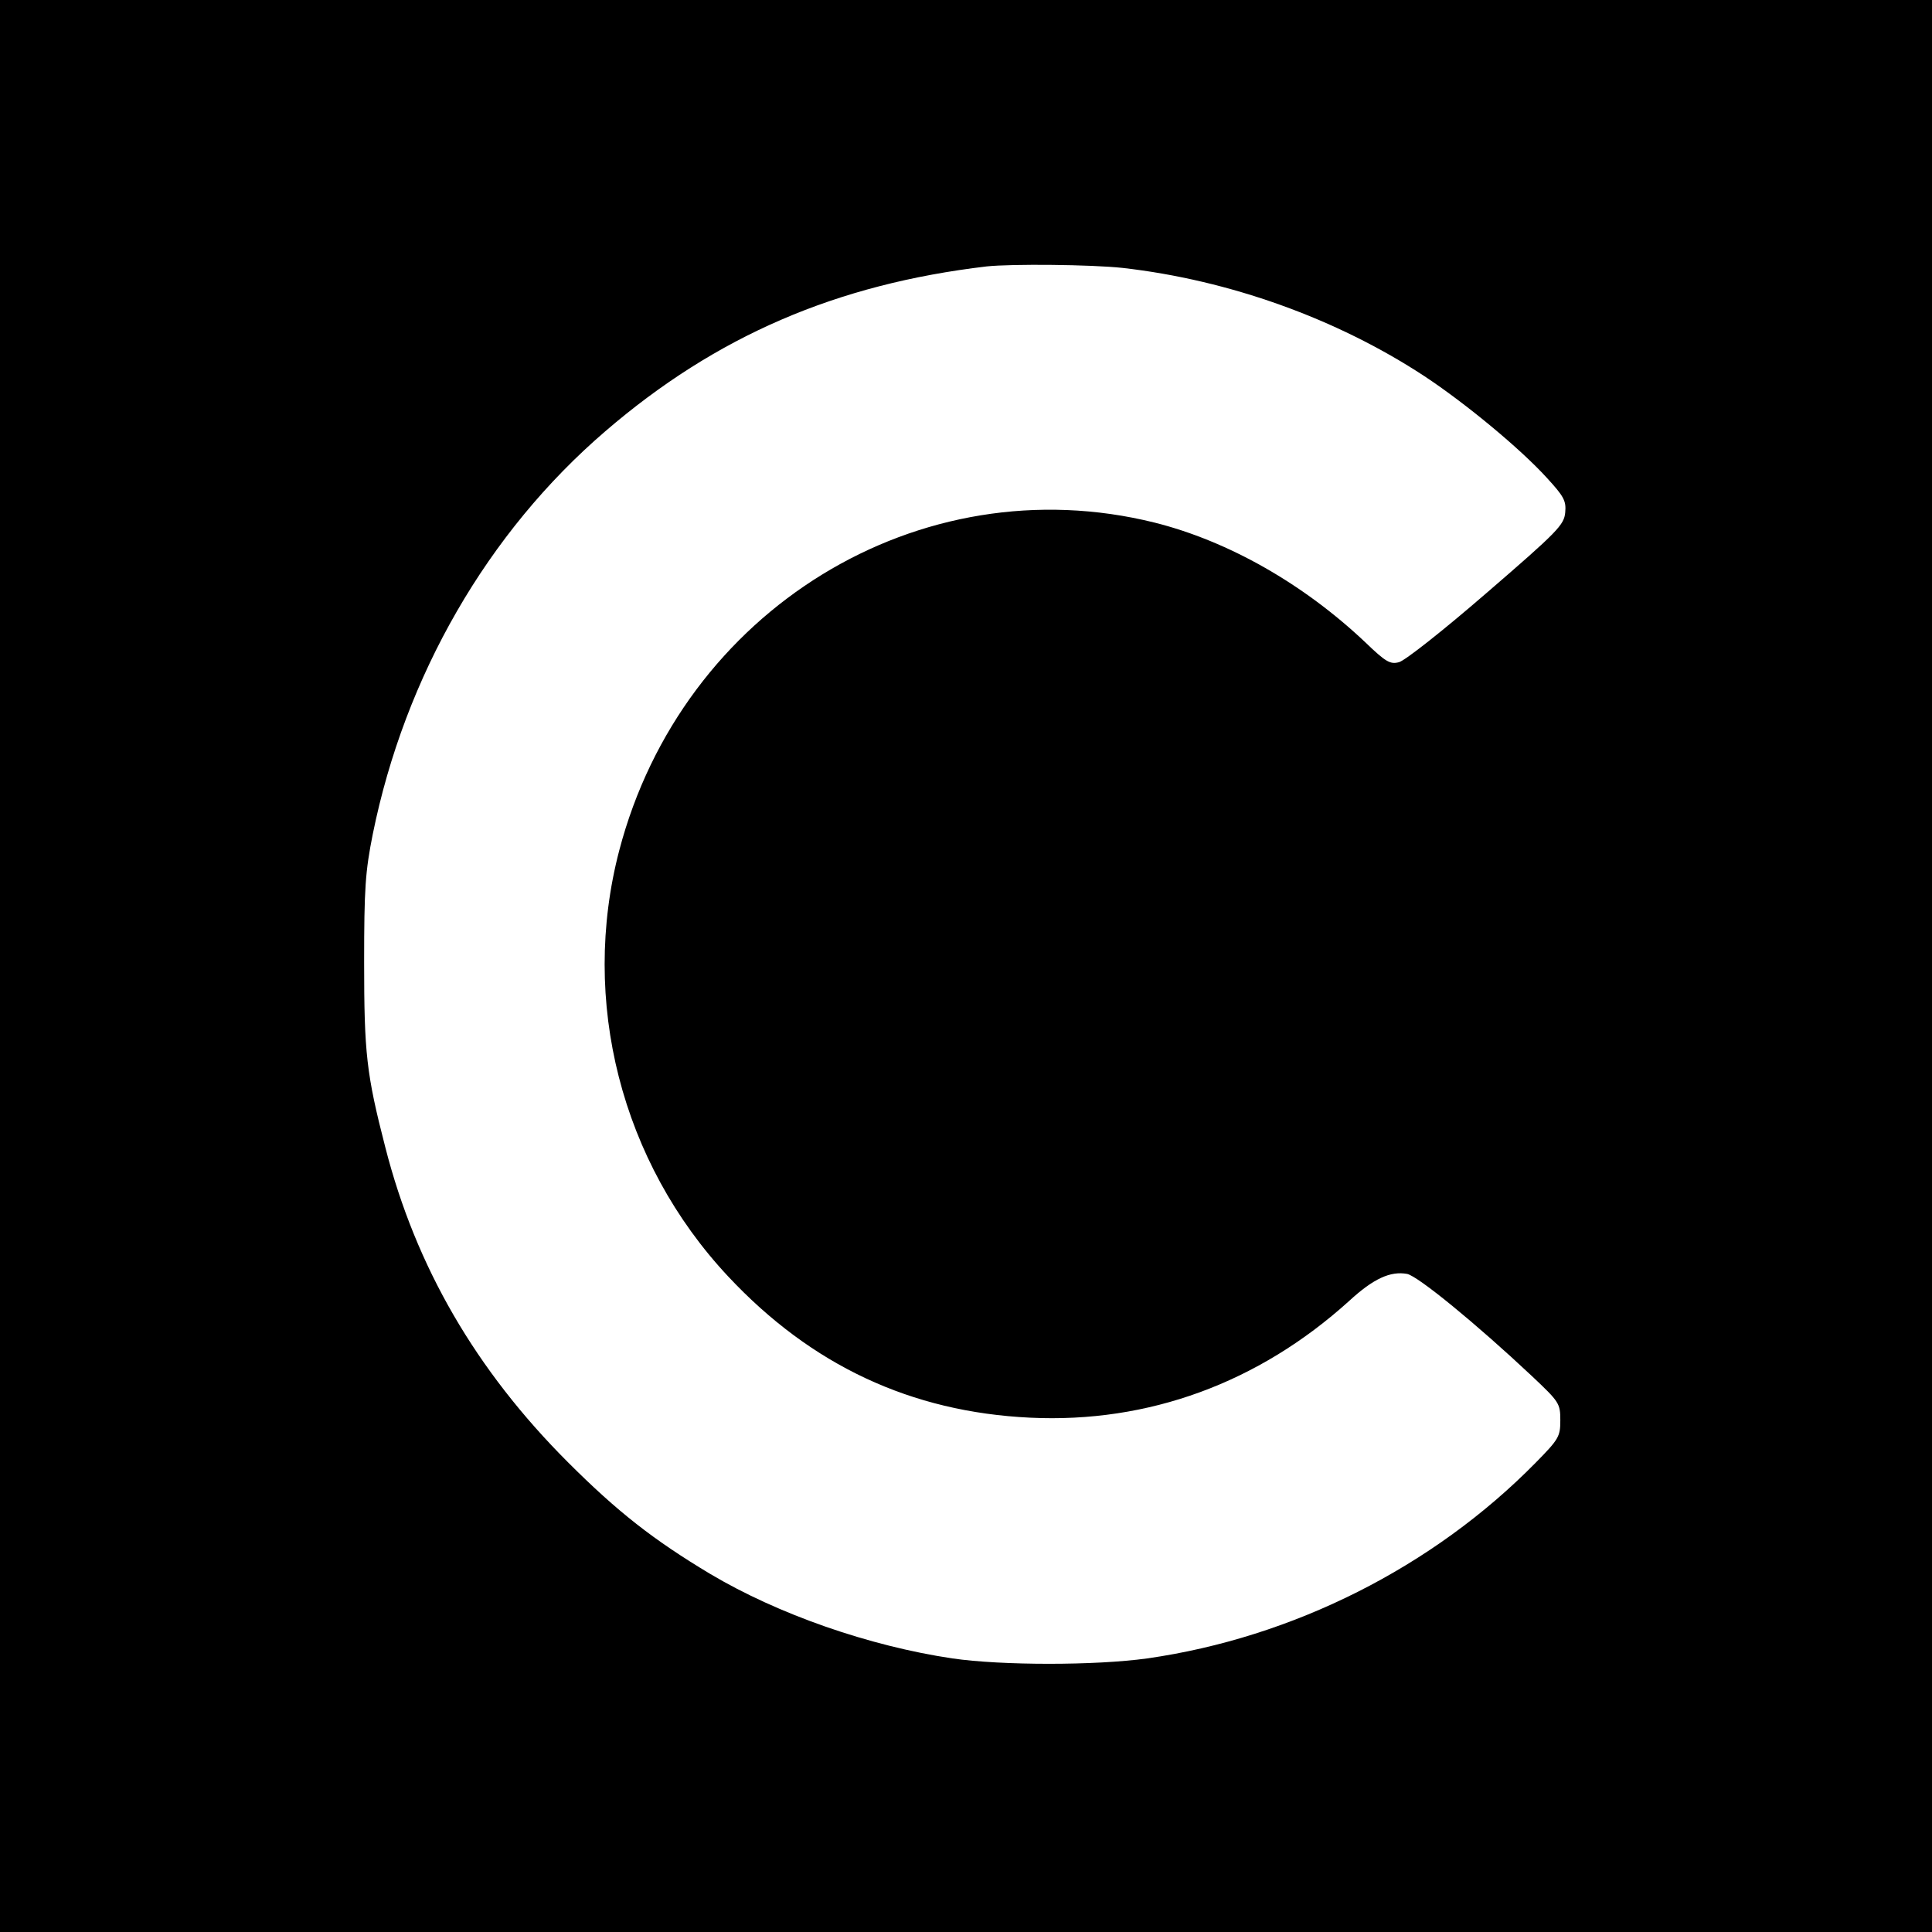 <?xml version="1.0" standalone="no"?>
<!DOCTYPE svg PUBLIC "-//W3C//DTD SVG 20010904//EN"
 "http://www.w3.org/TR/2001/REC-SVG-20010904/DTD/svg10.dtd">
<svg version="1.0" xmlns="http://www.w3.org/2000/svg"
 width="512pt" height="512pt" viewBox="0 0 512 512"
 preserveAspectRatio="xMidYMid meet">
<g transform="translate(0,512) scale(0.1,-0.1)"
fill="#000000" stroke="none">
<path d="M0 2560 l0 -2560 2560 0 2560 0 0 2560 0 2560 -2560 0 -2560 0 0
-2560z m2975 1850 c282 -32 567 -134 800 -287 109 -72 254 -192 324 -269 45
-49 52 -61 49 -92 -3 -33 -19 -50 -208 -213 -113 -98 -218 -181 -233 -184 -23
-6 -35 1 -89 53 -164 155 -363 268 -558 317 -623 155 -1252 -231 -1419 -869
-104 -398 5 -826 289 -1129 220 -235 484 -359 800 -374 313 -15 605 92 845
309 65 60 110 80 154 72 29 -6 183 -132 331 -271 72 -68 75 -72 75 -117 0 -43
-4 -50 -65 -112 -272 -277 -644 -464 -1030 -519 -137 -19 -385 -19 -516 0
-221 33 -462 117 -642 224 -150 90 -245 164 -377 296 -244 244 -403 518 -484
835 -50 194 -56 249 -56 490 0 195 3 240 23 340 85 419 304 799 616 1067 294
253 613 390 1011 437 67 7 276 5 360 -4z"/>
</g>
</svg>
